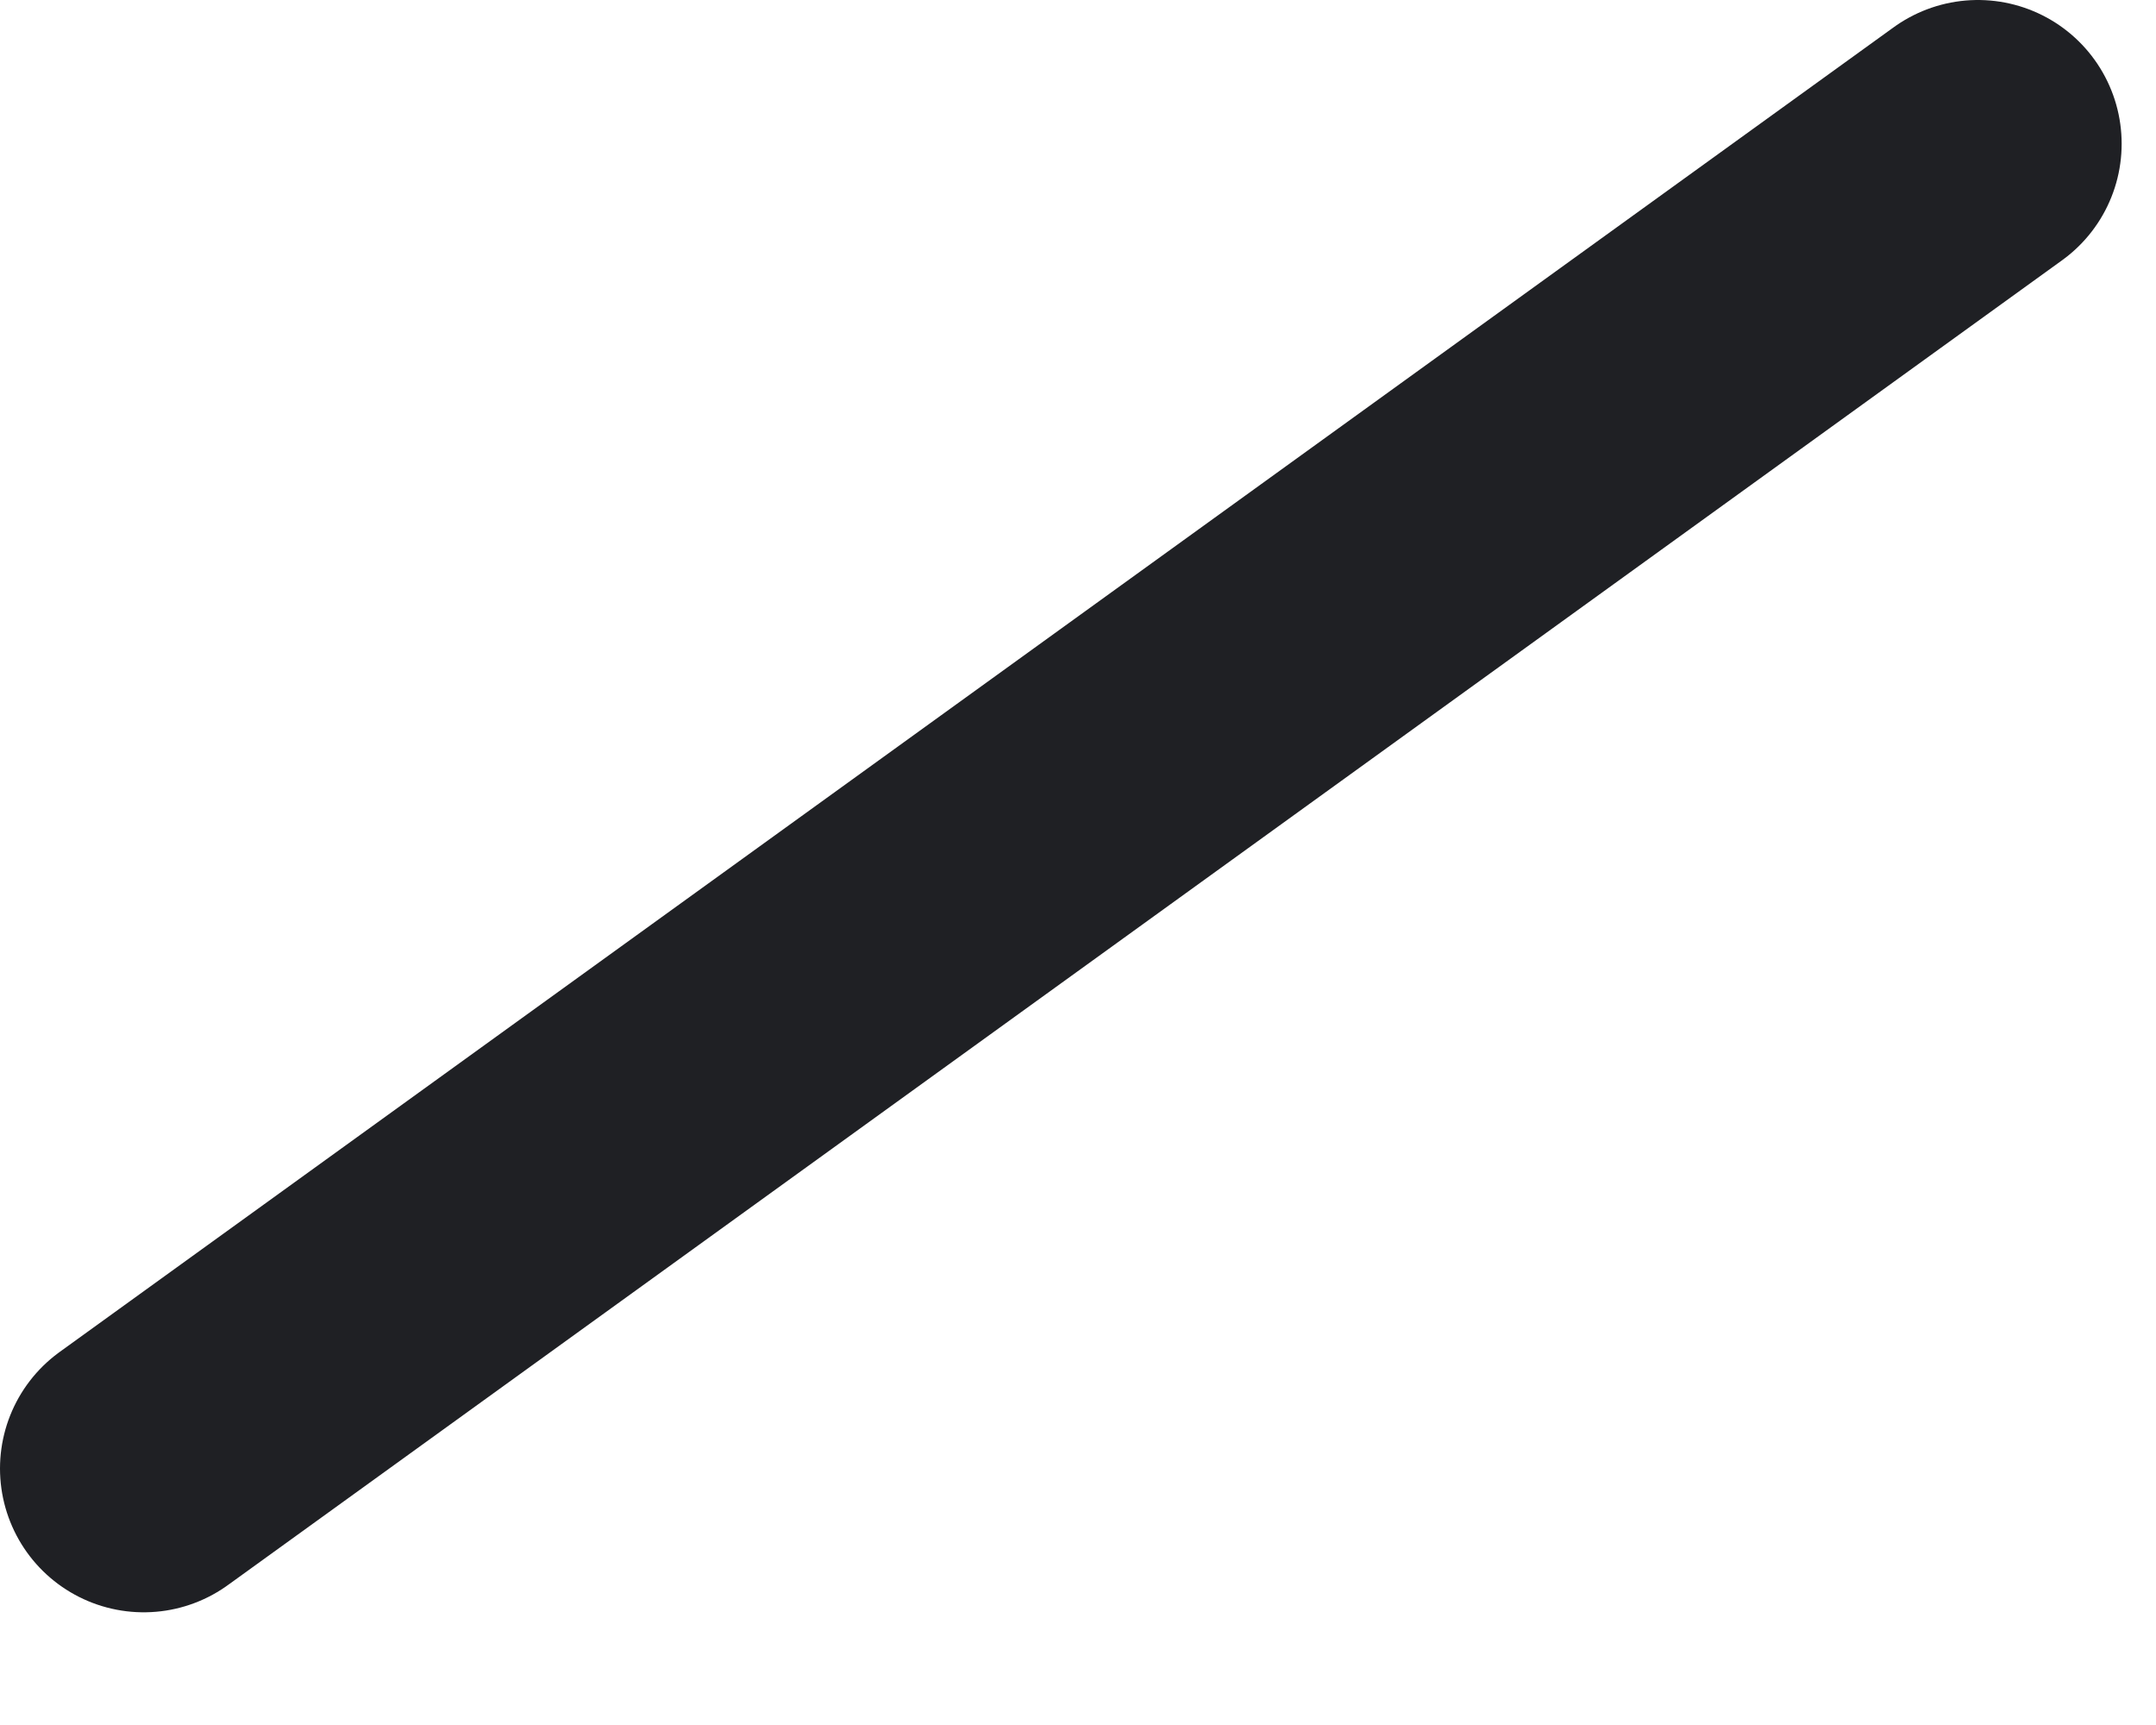 <?xml version="1.0" encoding="utf-8"?>
<svg xmlns="http://www.w3.org/2000/svg" fill="none" height="100%" overflow="visible" preserveAspectRatio="none" style="display: block;" viewBox="0 0 15 12" width="100%">
<path d="M1 10.216L13.761 1" id="Vector" stroke="#1F2024" stroke-linecap="round" stroke-width="2"/>
</svg>